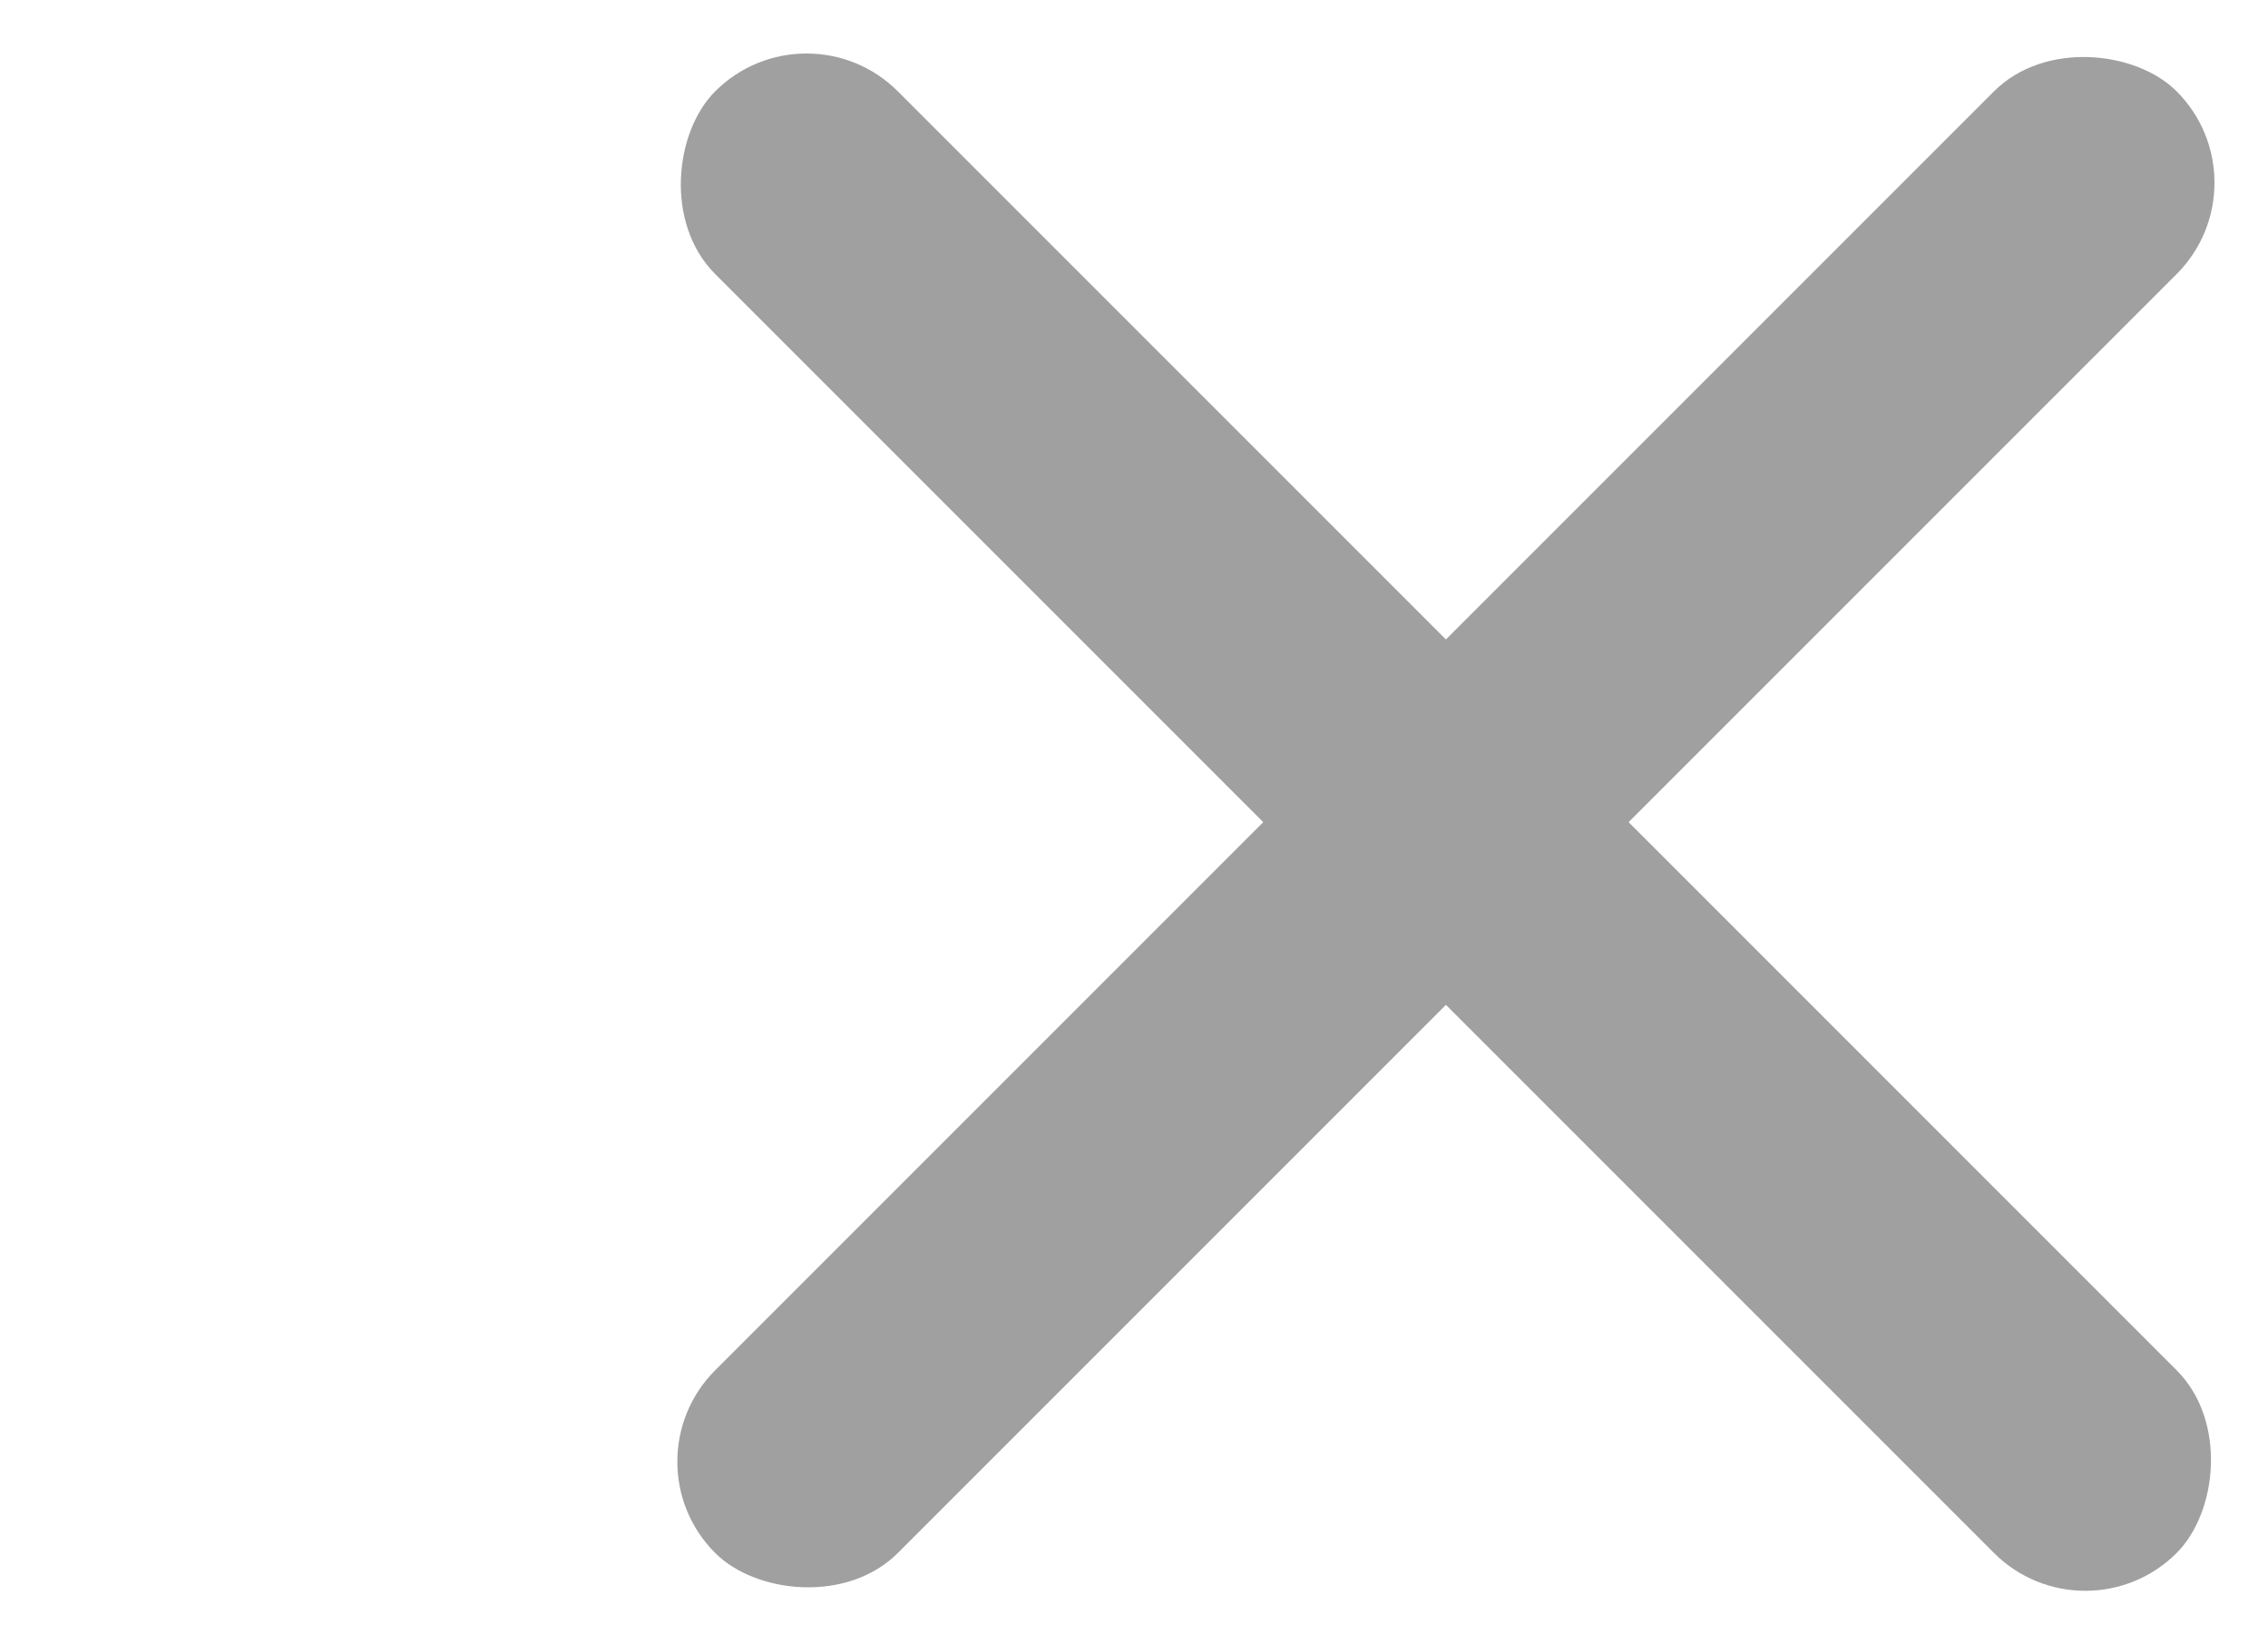 <svg xmlns="http://www.w3.org/2000/svg" width="28.234" height="20.468" viewBox="0 0 28.234 20.468">
  <g id="hamburger-icon" transform="translate(-22 -41.766)">
    <rect id="Rectangle_55" data-name="Rectangle 55" width="25.73" height="3.216" rx="1.608" transform="translate(32.04 41.766) rotate(45)" fill="#a0a0a0"/>
    <rect id="Rectangle_57" data-name="Rectangle 57" width="25.73" height="3.216" rx="1.608" transform="translate(29.766 59.96) rotate(-45)" fill="#a0a0a0"/>
    <rect id="Rectangle_56" data-name="Rectangle 56" width="2" height="2" transform="translate(22 51)" fill="#646464" opacity="0"/>
  </g>
</svg>
